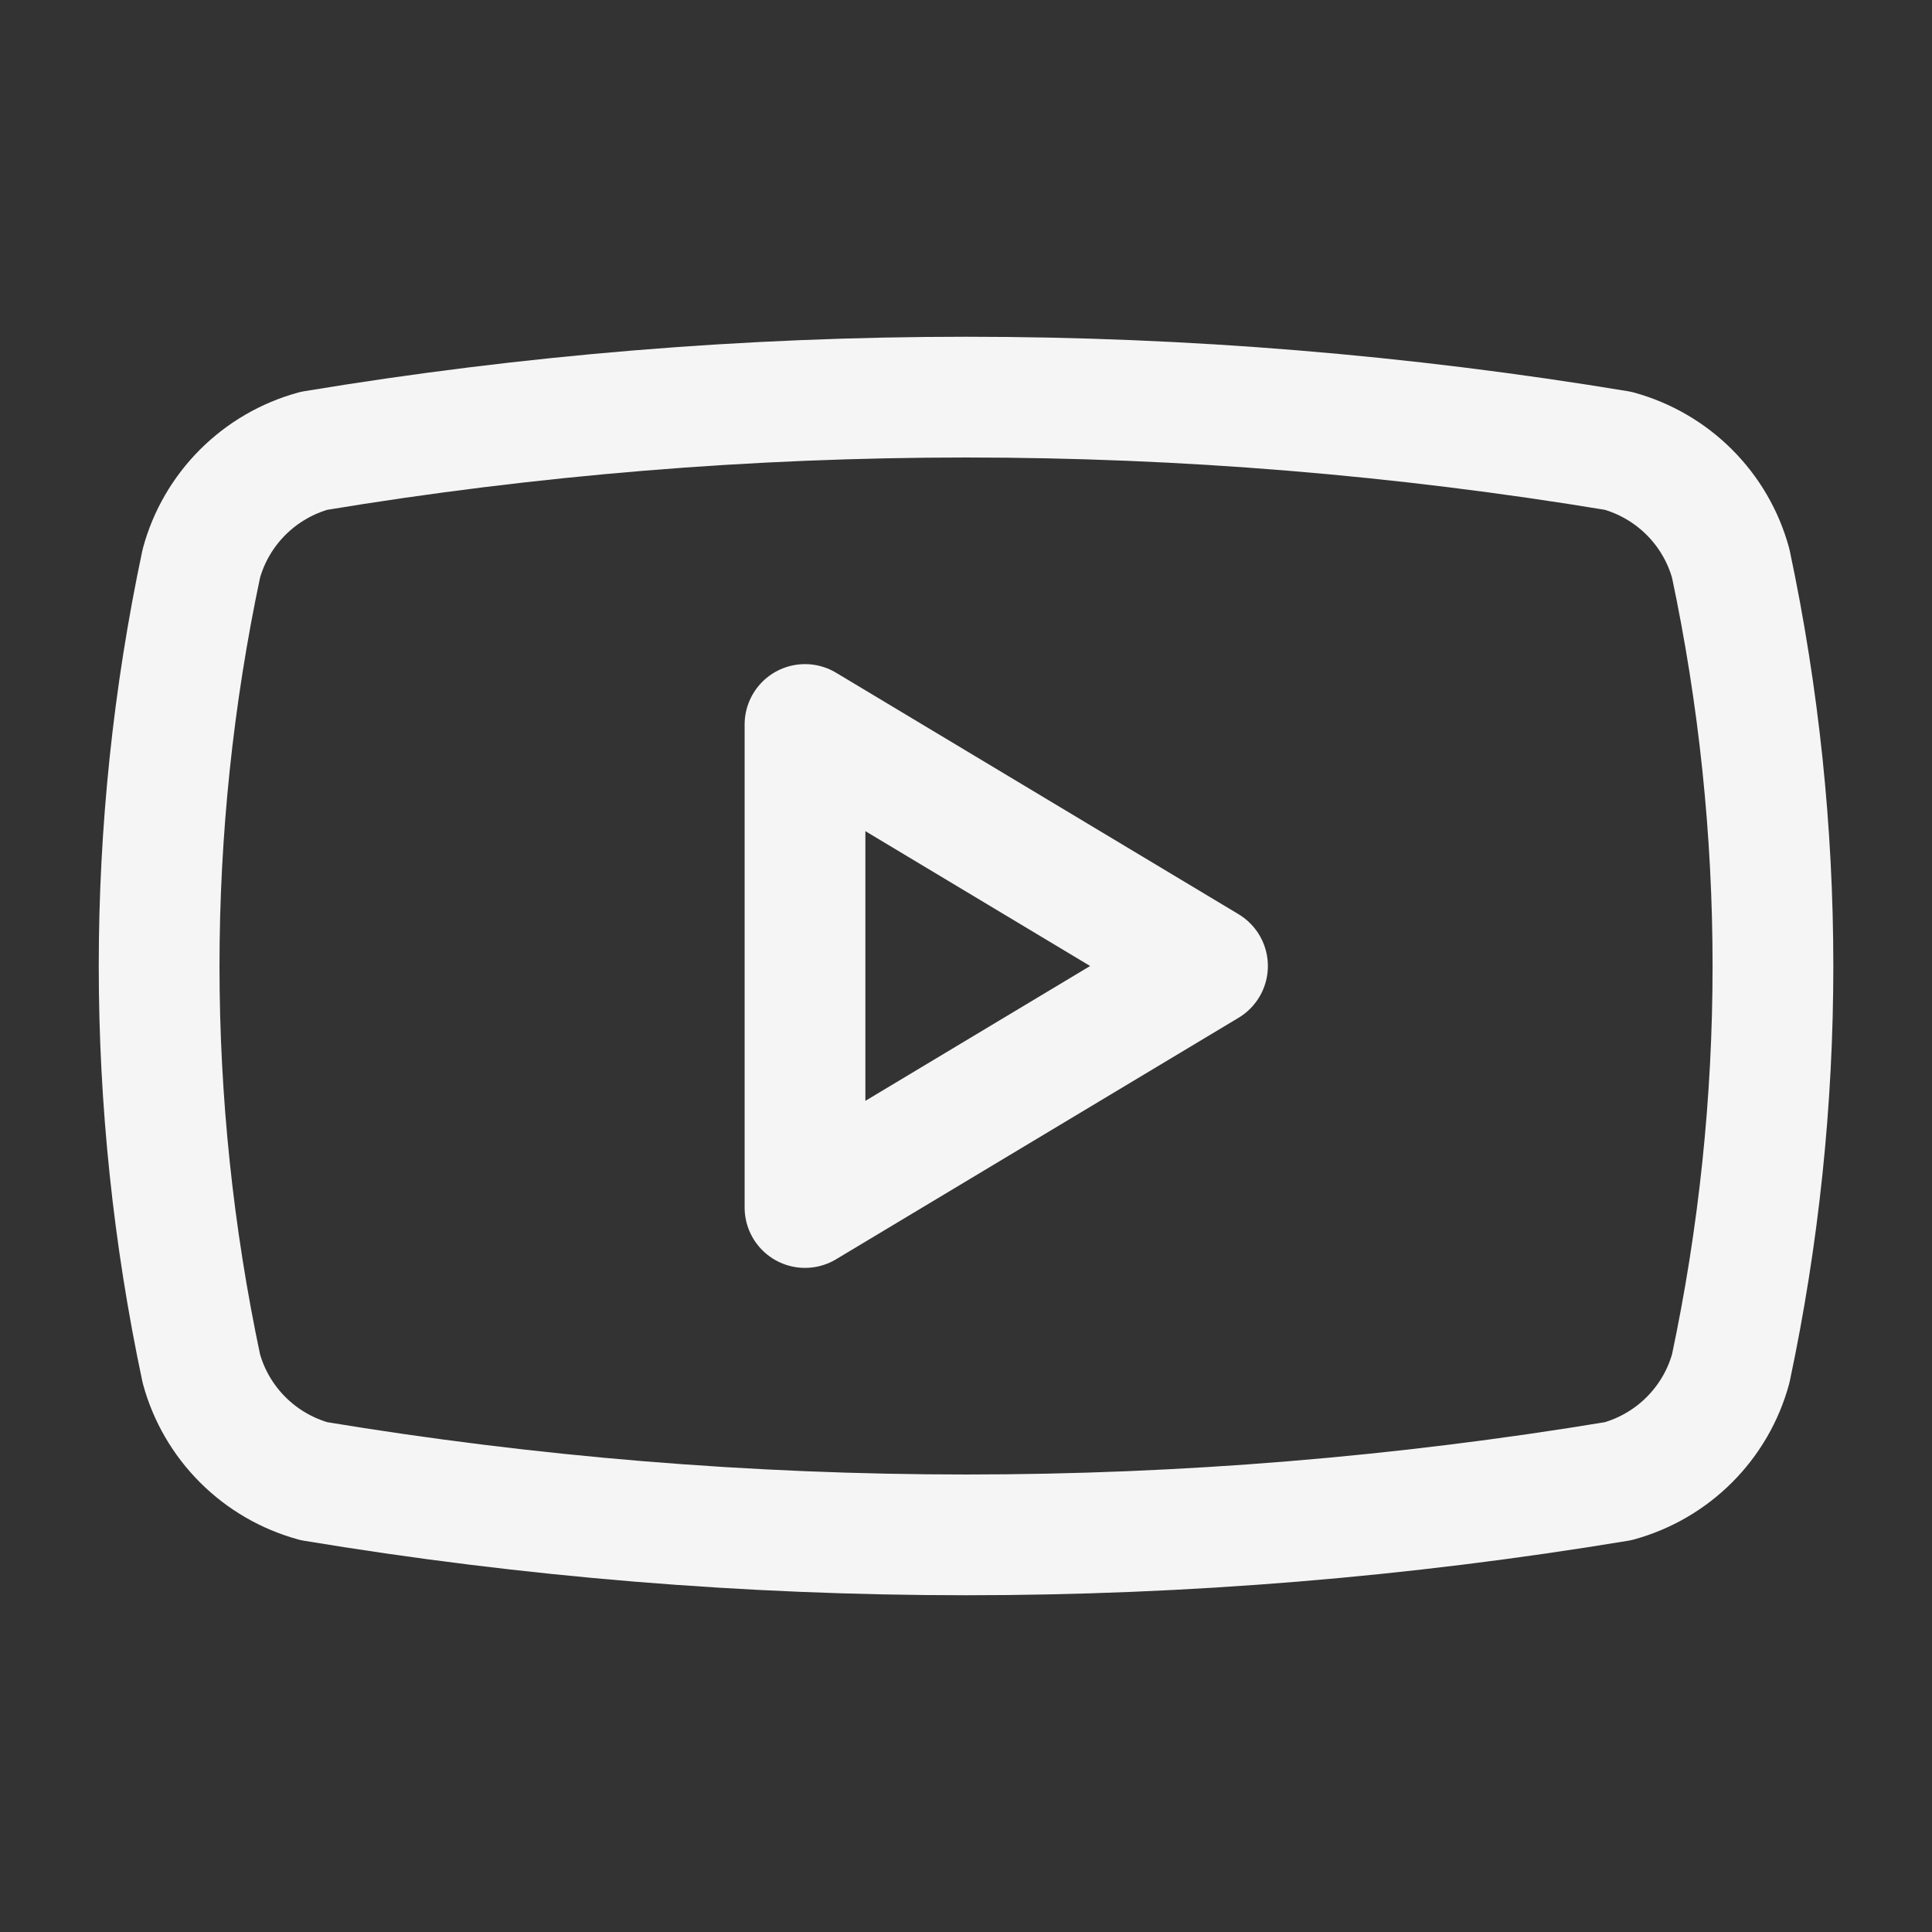 <svg width="24" height="24" viewBox="0 0 24 24" fill="none" xmlns="http://www.w3.org/2000/svg">
<rect x="0" y="0" width="24" height="24" fill="#333333" stroke="none"/>
<path d="M2.501 17C1.802 13.703 1.802 10.297 2.501 7C2.592 6.665 2.77 6.36 3.015 6.115C3.261 5.869 3.566 5.692 3.901 5.6C9.264 4.711 14.737 4.711 20.101 5.6C20.435 5.692 20.74 5.869 20.986 6.115C21.231 6.36 21.409 6.665 21.5 7C22.199 10.297 22.199 13.703 21.5 17C21.409 17.335 21.231 17.64 20.986 17.885C20.74 18.131 20.435 18.308 20.101 18.4C14.737 19.289 9.264 19.289 3.901 18.4C3.566 18.308 3.261 18.131 3.015 17.885C2.77 17.64 2.592 17.335 2.501 17Z" stroke="#F5F5F5" stroke-width="1.5" stroke-linecap="round" stroke-linejoin="round"/>
<path d="M10 15L15 12L10 9V15Z" stroke="#F5F5F5" stroke-width="1.5" stroke-linecap="round" stroke-linejoin="round"/>
</svg>
